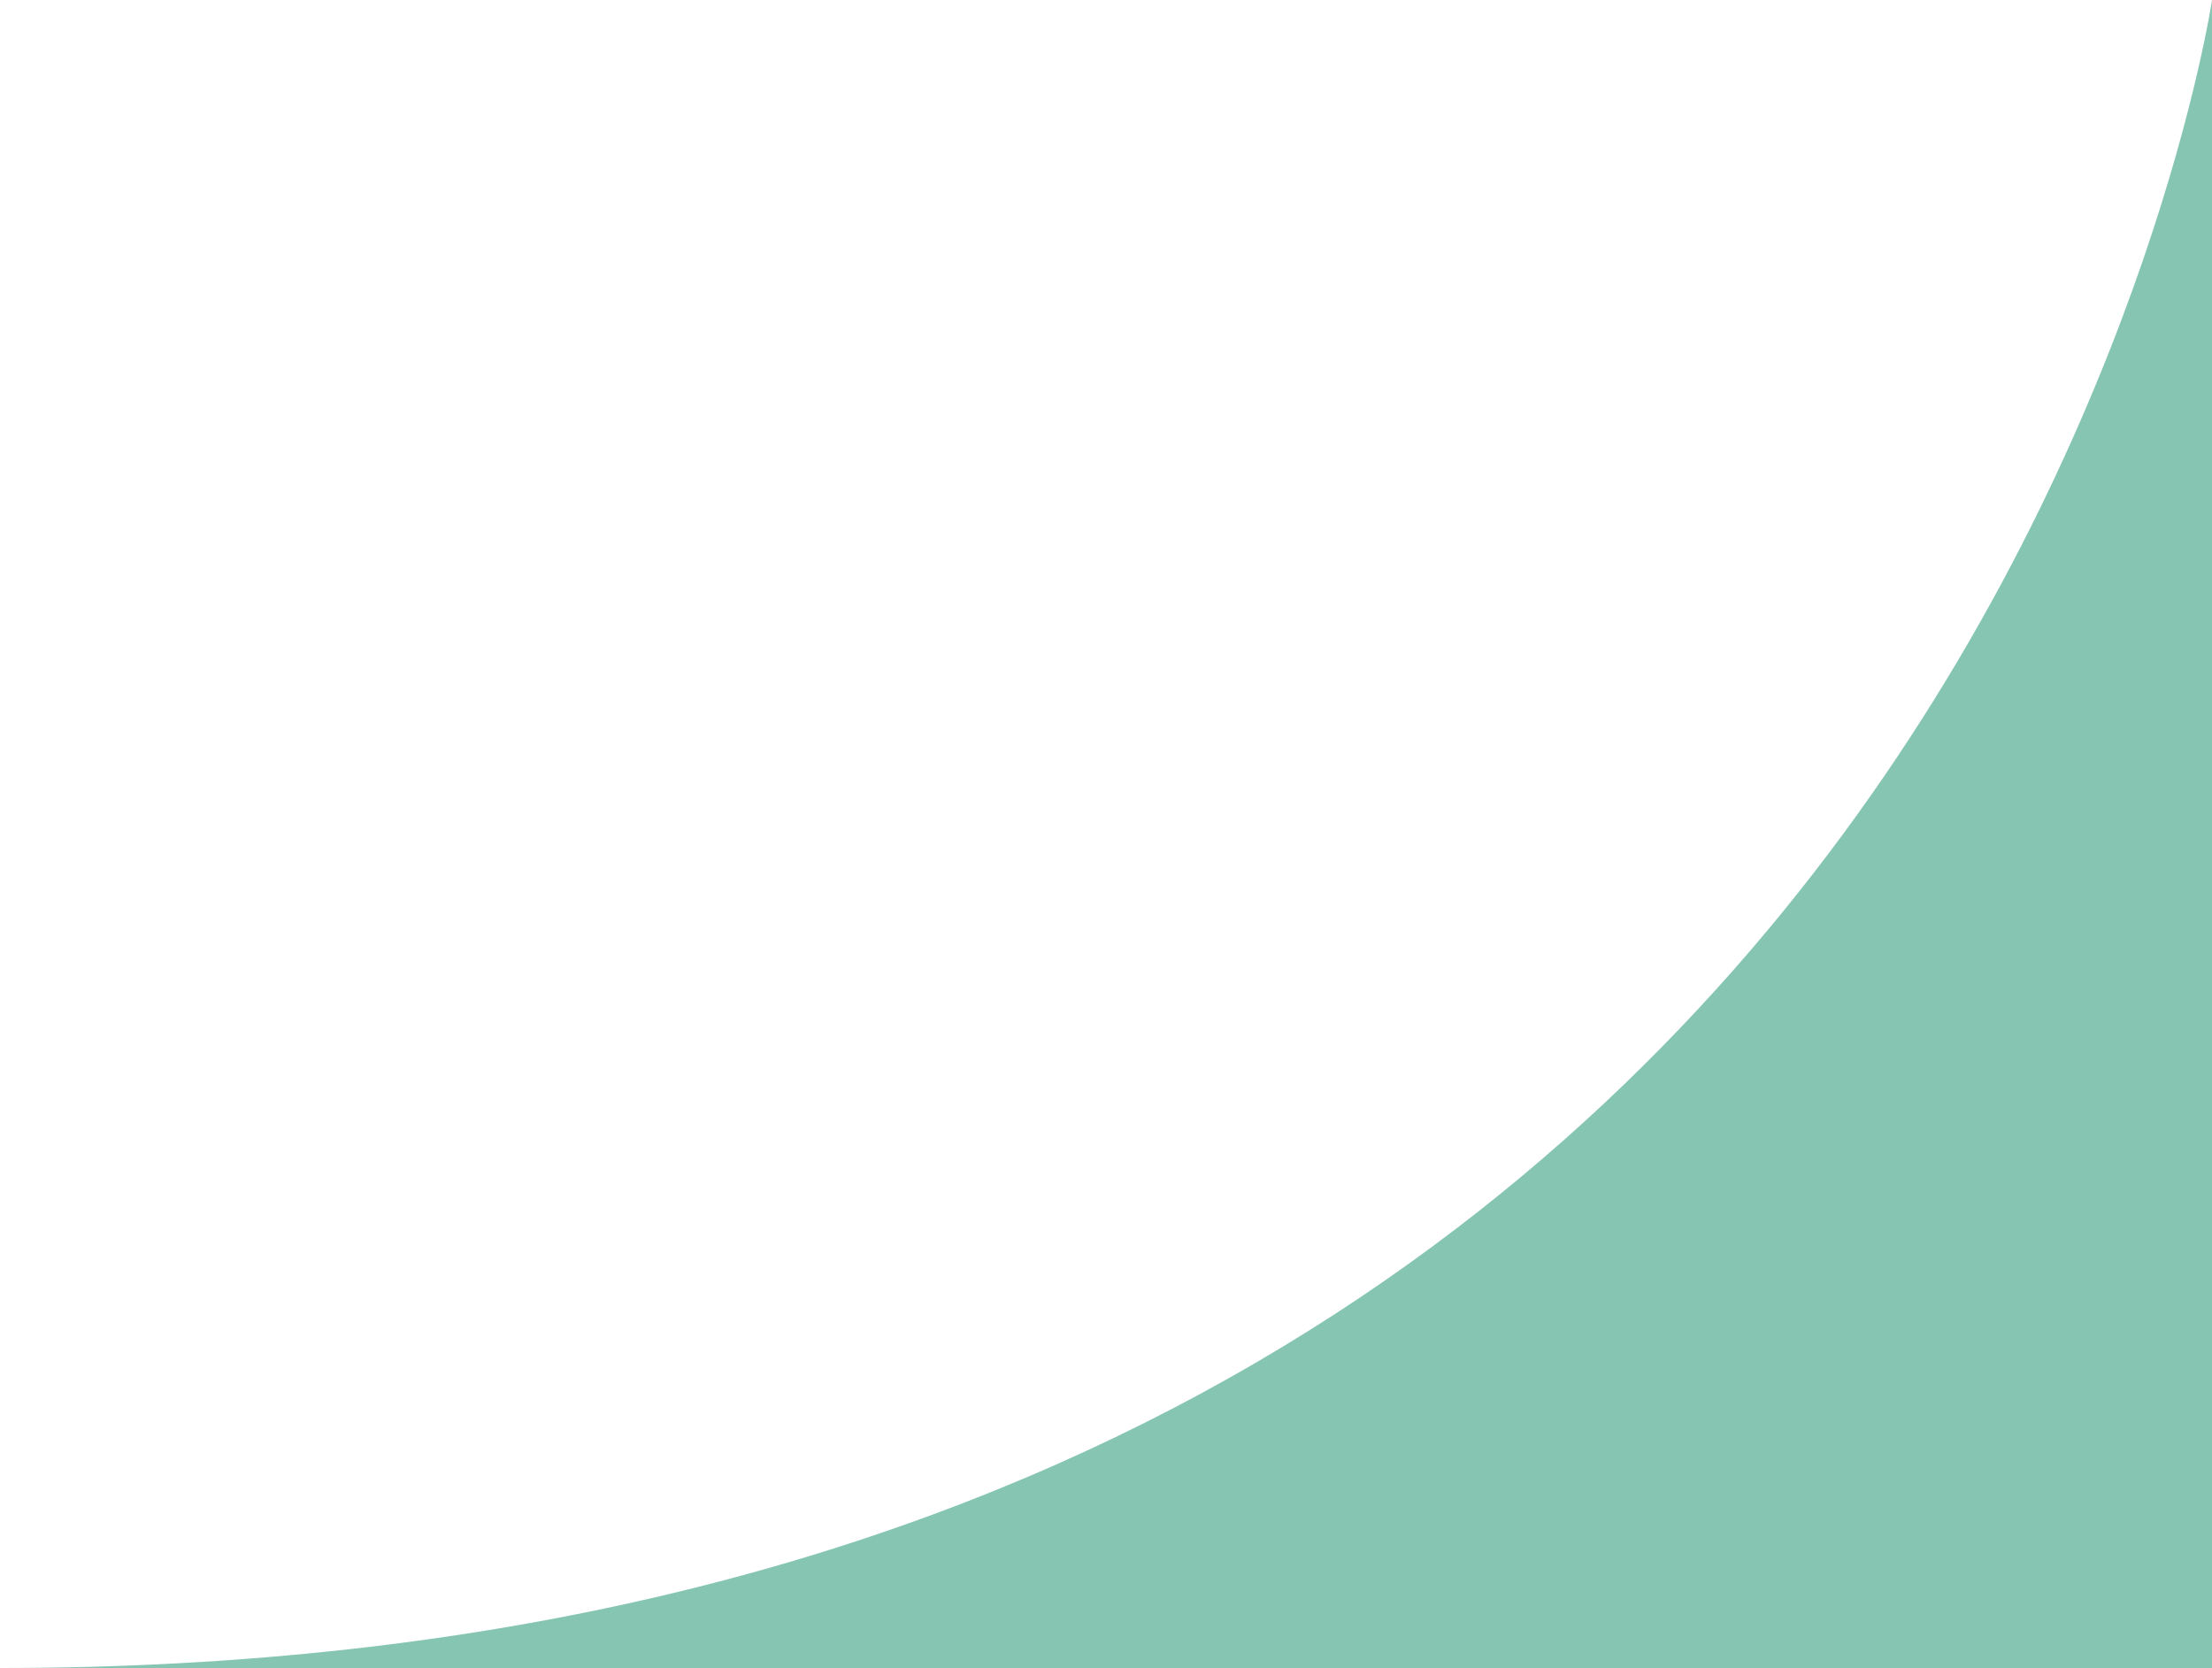 <?xml version="1.0" encoding="utf-8"?>
<!-- Generator: Adobe Illustrator 25.0.1, SVG Export Plug-In . SVG Version: 6.00 Build 0)  -->
<svg version="1.1" id="Capa_1" xmlns="http://www.w3.org/2000/svg" xmlns:xlink="http://www.w3.org/1999/xlink" x="0px" y="0px"
	 viewBox="0 0 800 603.2" style="enable-background:new 0 0 800 603.2;" xml:space="preserve">
<style type="text/css">
	.st0{fill:#85c5b2;}
</style>
<path class="st0" d="M800,603.2H0C710.9,603.2,800,0,800,0V603.2z"/>
</svg>
